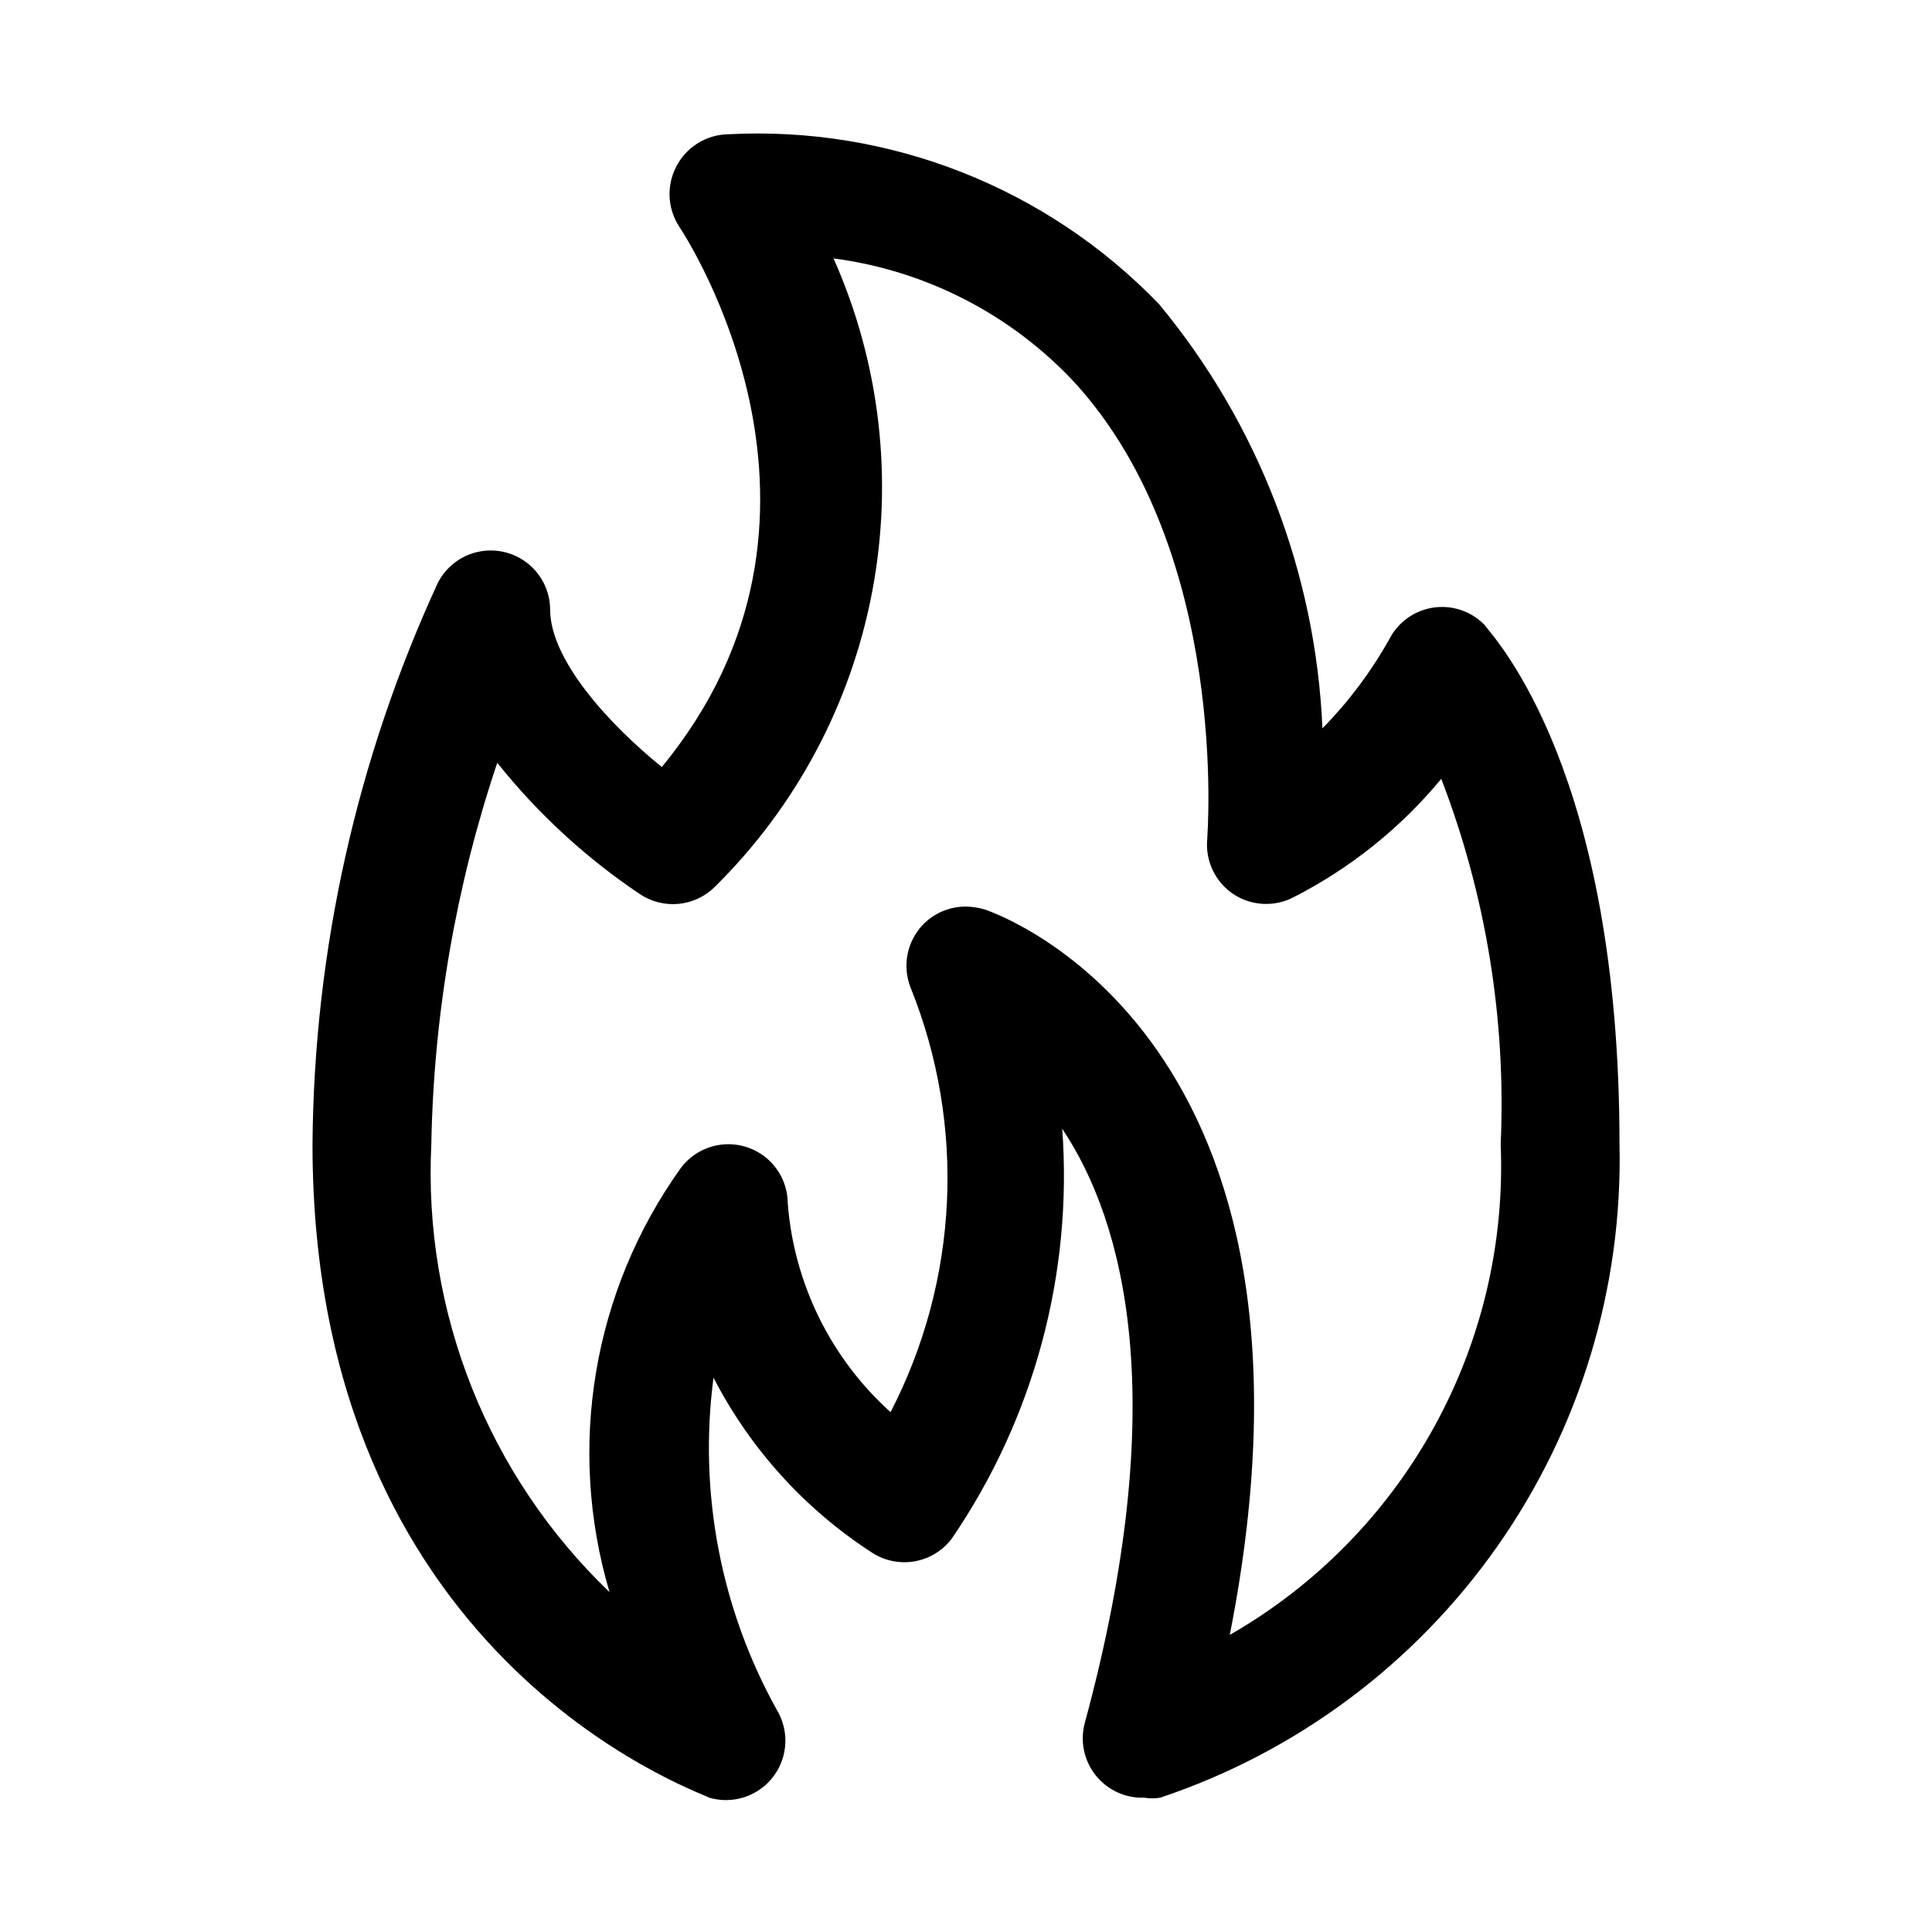 <?xml version="1.0" encoding="UTF-8"?>
<!-- The Best Svg Icon site in the world: iconSvg.co, Visit us! https://iconsvg.co -->
<svg fill="#000000" width="800px" height="800px" version="1.1" viewBox="144 144 512 512" xmlns="http://www.w3.org/2000/svg">
 <path d="m447.23 620.41c-4.992 0.172-9.77-2.035-12.875-5.945-3.106-3.914-4.172-9.066-2.867-13.891 23.145-85.332 10.547-132.72-5.984-157.44 2.812 38.48-7.512 76.781-29.285 108.63-2.418 3.195-5.961 5.348-9.91 6.019-3.949 0.676-8.004-0.184-11.344-2.398-17.746-11.523-32.18-27.477-41.879-46.285-3.996 30.434 1.91 61.348 16.848 88.164 2.16 3.644 2.758 8.008 1.664 12.098-1.094 4.094-3.793 7.57-7.484 9.652-3.688 2.078-8.062 2.582-12.129 1.395-4.25-2.203-105.17-37.469-105.17-173.18 0.391-51.391 11.715-102.11 33.223-148.78 2.156-4.215 6.098-7.234 10.73-8.219 4.629-0.988 9.461 0.16 13.148 3.129 3.691 2.969 5.848 7.441 5.875 12.176 0 13.383 15.742 30.543 29.598 41.723 54.633-66.281 6.769-139.96 4.566-143.27v-0.004c-1.5-2.324-2.367-5-2.504-7.766s0.453-5.516 1.719-7.977c1.297-2.574 3.273-4.742 5.715-6.269 2.445-1.527 5.258-2.352 8.141-2.391 42.777-2.258 84.426 14.176 114.14 45.027 26.309 31.742 41.516 71.223 43.293 112.41 6.887-7.008 12.816-14.898 17.637-23.461 2.246-4.508 6.519-7.668 11.492-8.5 5.008-0.824 10.109 0.816 13.695 4.406 3.465 4.41 35.898 39.676 35.898 137.76 0.859 38.078-10.488 75.434-32.387 106.59-21.898 31.164-53.199 54.5-89.316 66.59-1.406 0.23-2.844 0.23-4.25 0zm-47.23-236.16c1.707 0.031 3.402 0.297 5.035 0.789 4.094 1.418 96.039 34.164 64.867 192.23 22.723-13.031 41.43-32.047 54.09-54.98 12.66-22.93 18.781-48.895 17.703-75.066 1.473-33.016-3.887-65.977-15.746-96.824-10.82 13.082-24.219 23.801-39.359 31.488-2.473 1.238-5.234 1.805-7.996 1.641-2.766-0.168-5.438-1.059-7.746-2.586-2.348-1.57-4.231-3.746-5.449-6.293-1.219-2.551-1.73-5.379-1.48-8.191 0-0.789 6.141-76.043-35.266-121.23-16.82-17.973-39.359-29.547-63.762-32.746 12.309 27.672 15.891 58.441 10.266 88.203-5.625 29.758-20.191 57.098-41.754 78.367-2.582 2.555-5.969 4.137-9.582 4.484-3.617 0.344-7.238-0.574-10.258-2.594-14.297-9.598-27.043-21.332-37.785-34.797-10.957 32.602-16.852 66.691-17.477 101.08-2.188 44.543 15.043 87.848 47.234 118.71-11.383-38.379-4.41-79.863 18.891-112.41 2.66-3.547 6.695-5.809 11.109-6.227 4.414-0.418 8.801 1.043 12.082 4.027 3.277 2.984 5.148 7.211 5.148 11.648 1.668 21.227 11.414 41.008 27.238 55.258 18.051-34.906 20.004-75.945 5.352-112.41-1.125-2.793-1.426-5.848-0.867-8.805 0.559-2.957 1.953-5.695 4.016-7.883 2.996-3.144 7.156-4.91 11.496-4.883z"/>
</svg>